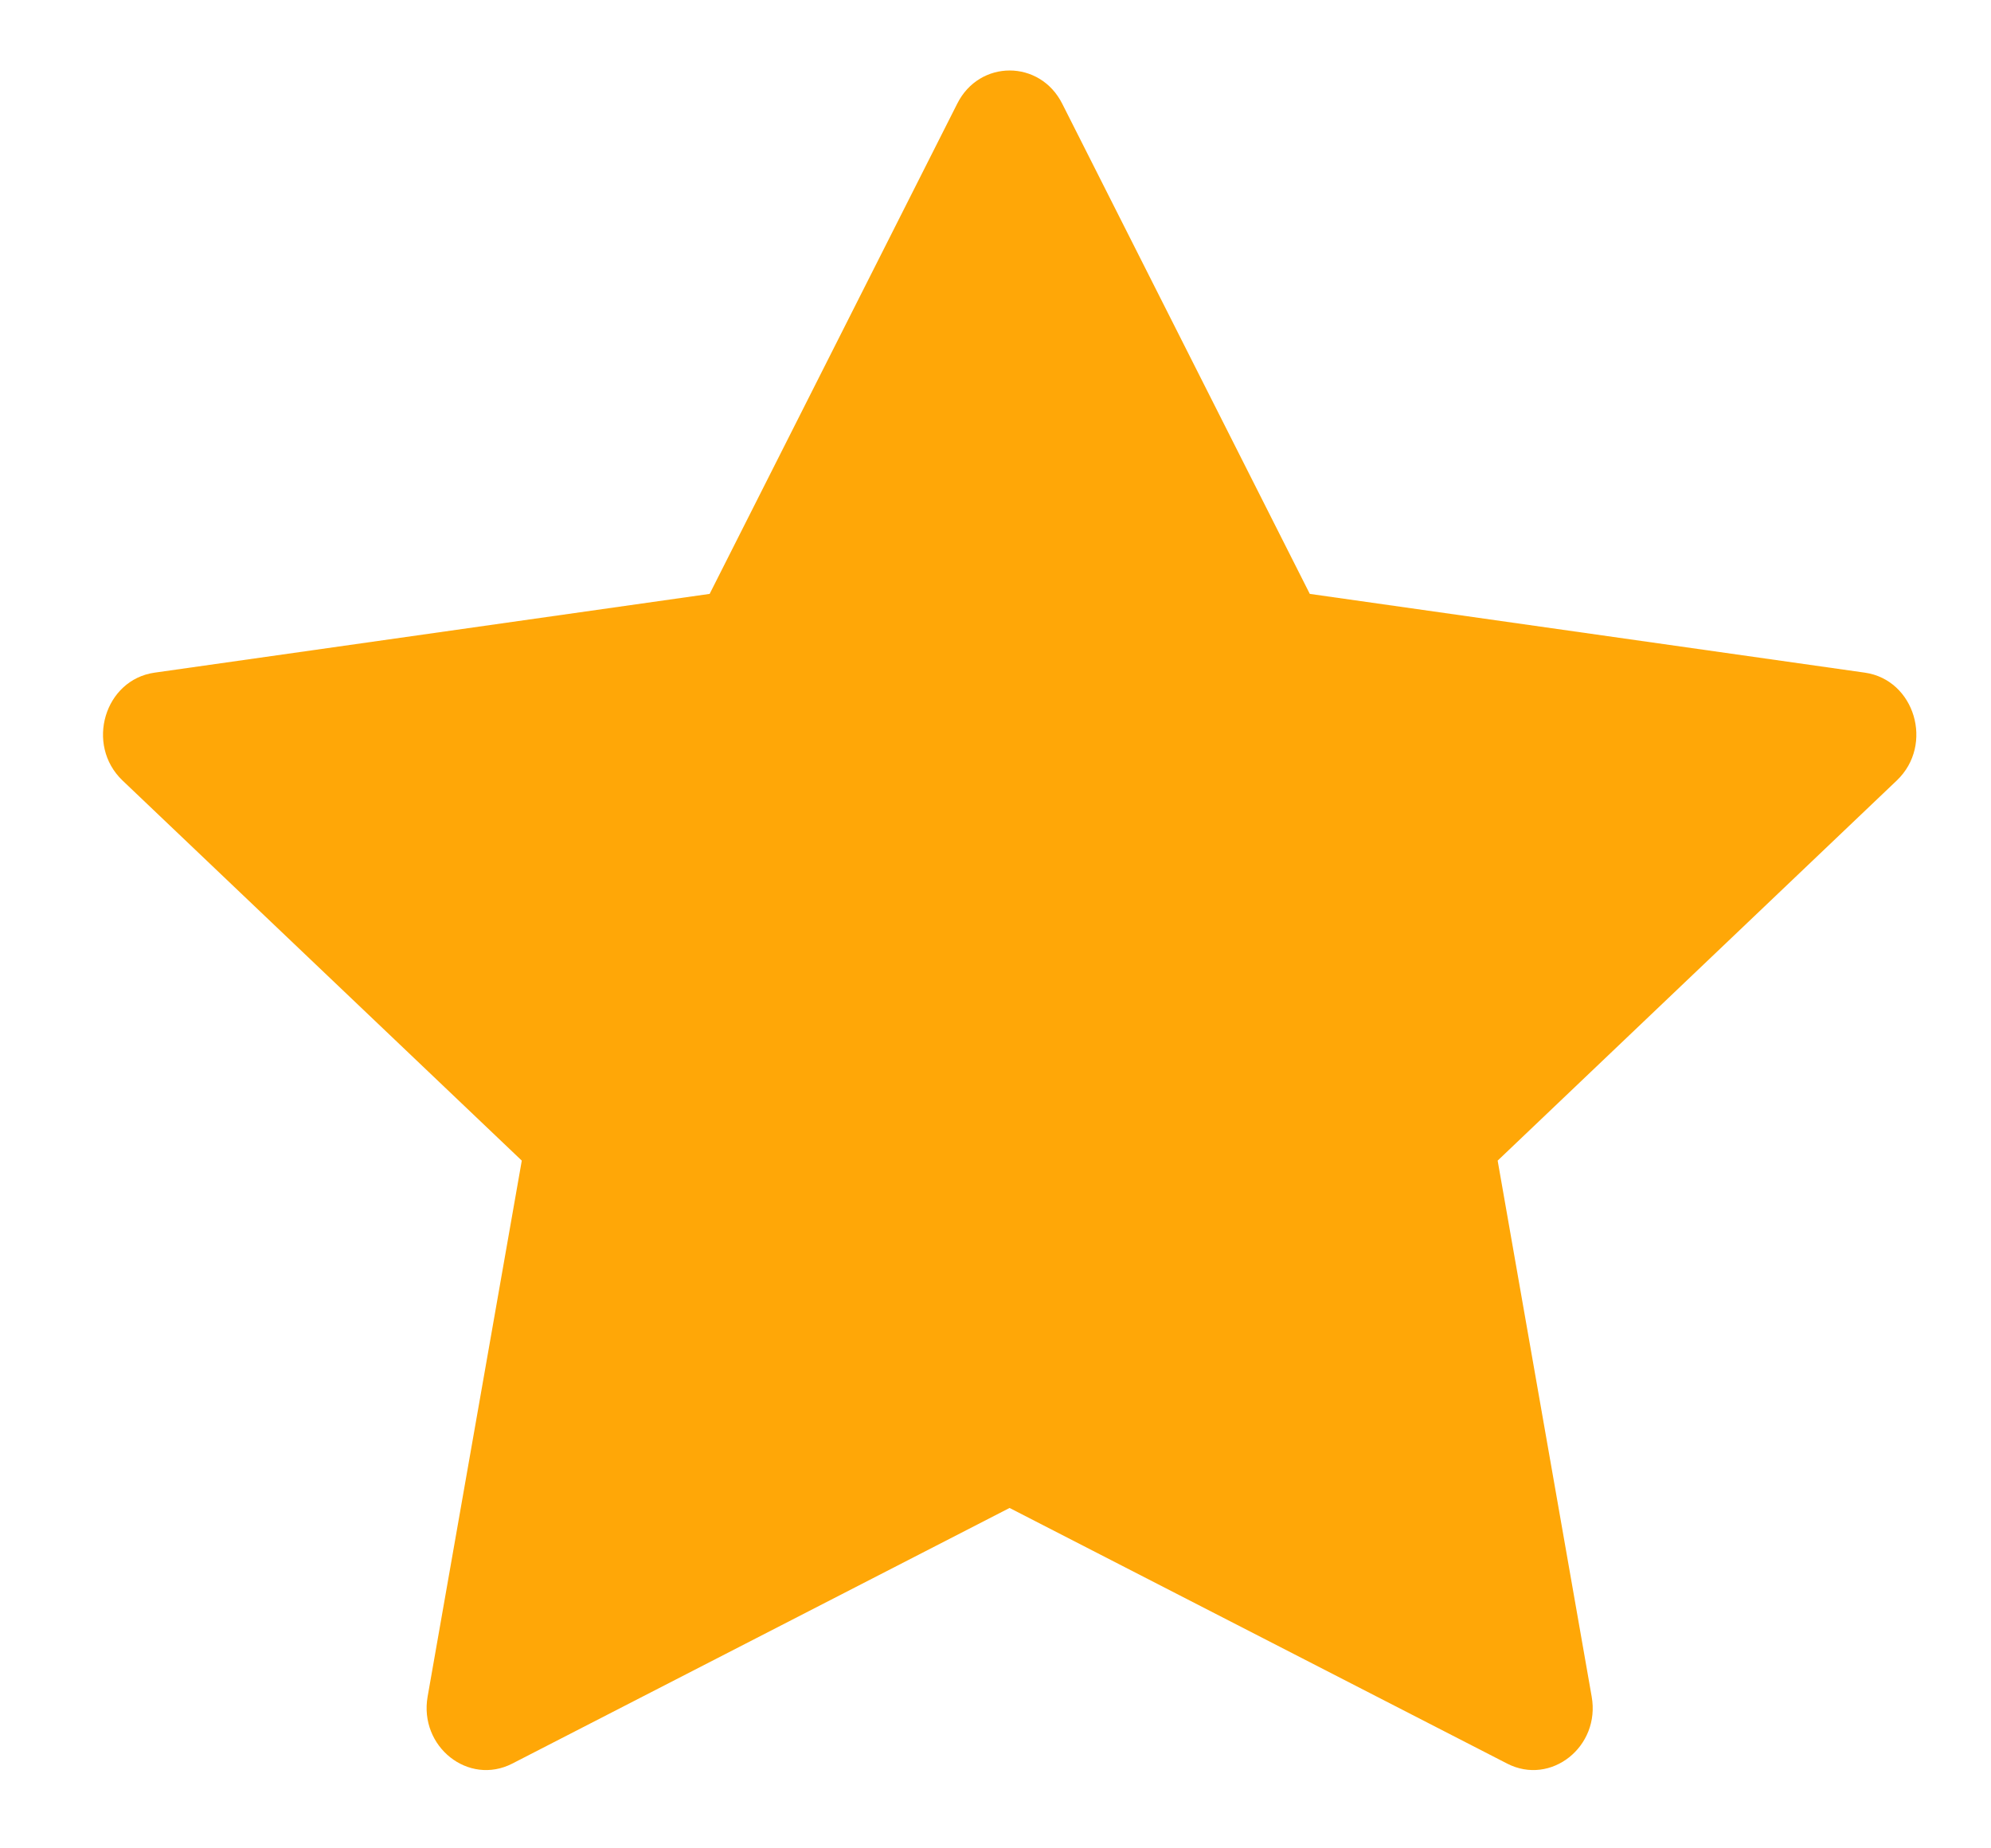<svg width="14" height="13" viewBox="0 0 14 13" fill="none" xmlns="http://www.w3.org/2000/svg">
<path d="M3.602 12.404C3.294 12.562 2.945 12.285 3.007 11.932L3.669 8.163L0.861 5.489C0.599 5.238 0.735 4.781 1.087 4.731L4.99 4.177L6.731 0.729C6.887 0.418 7.312 0.418 7.469 0.729L9.21 4.177L13.113 4.731C13.464 4.781 13.601 5.238 13.338 5.489L10.531 8.163L11.192 11.932C11.255 12.285 10.905 12.562 10.598 12.404L7.099 10.606L3.602 12.404Z" fill="#FFA707"/>
</svg>

